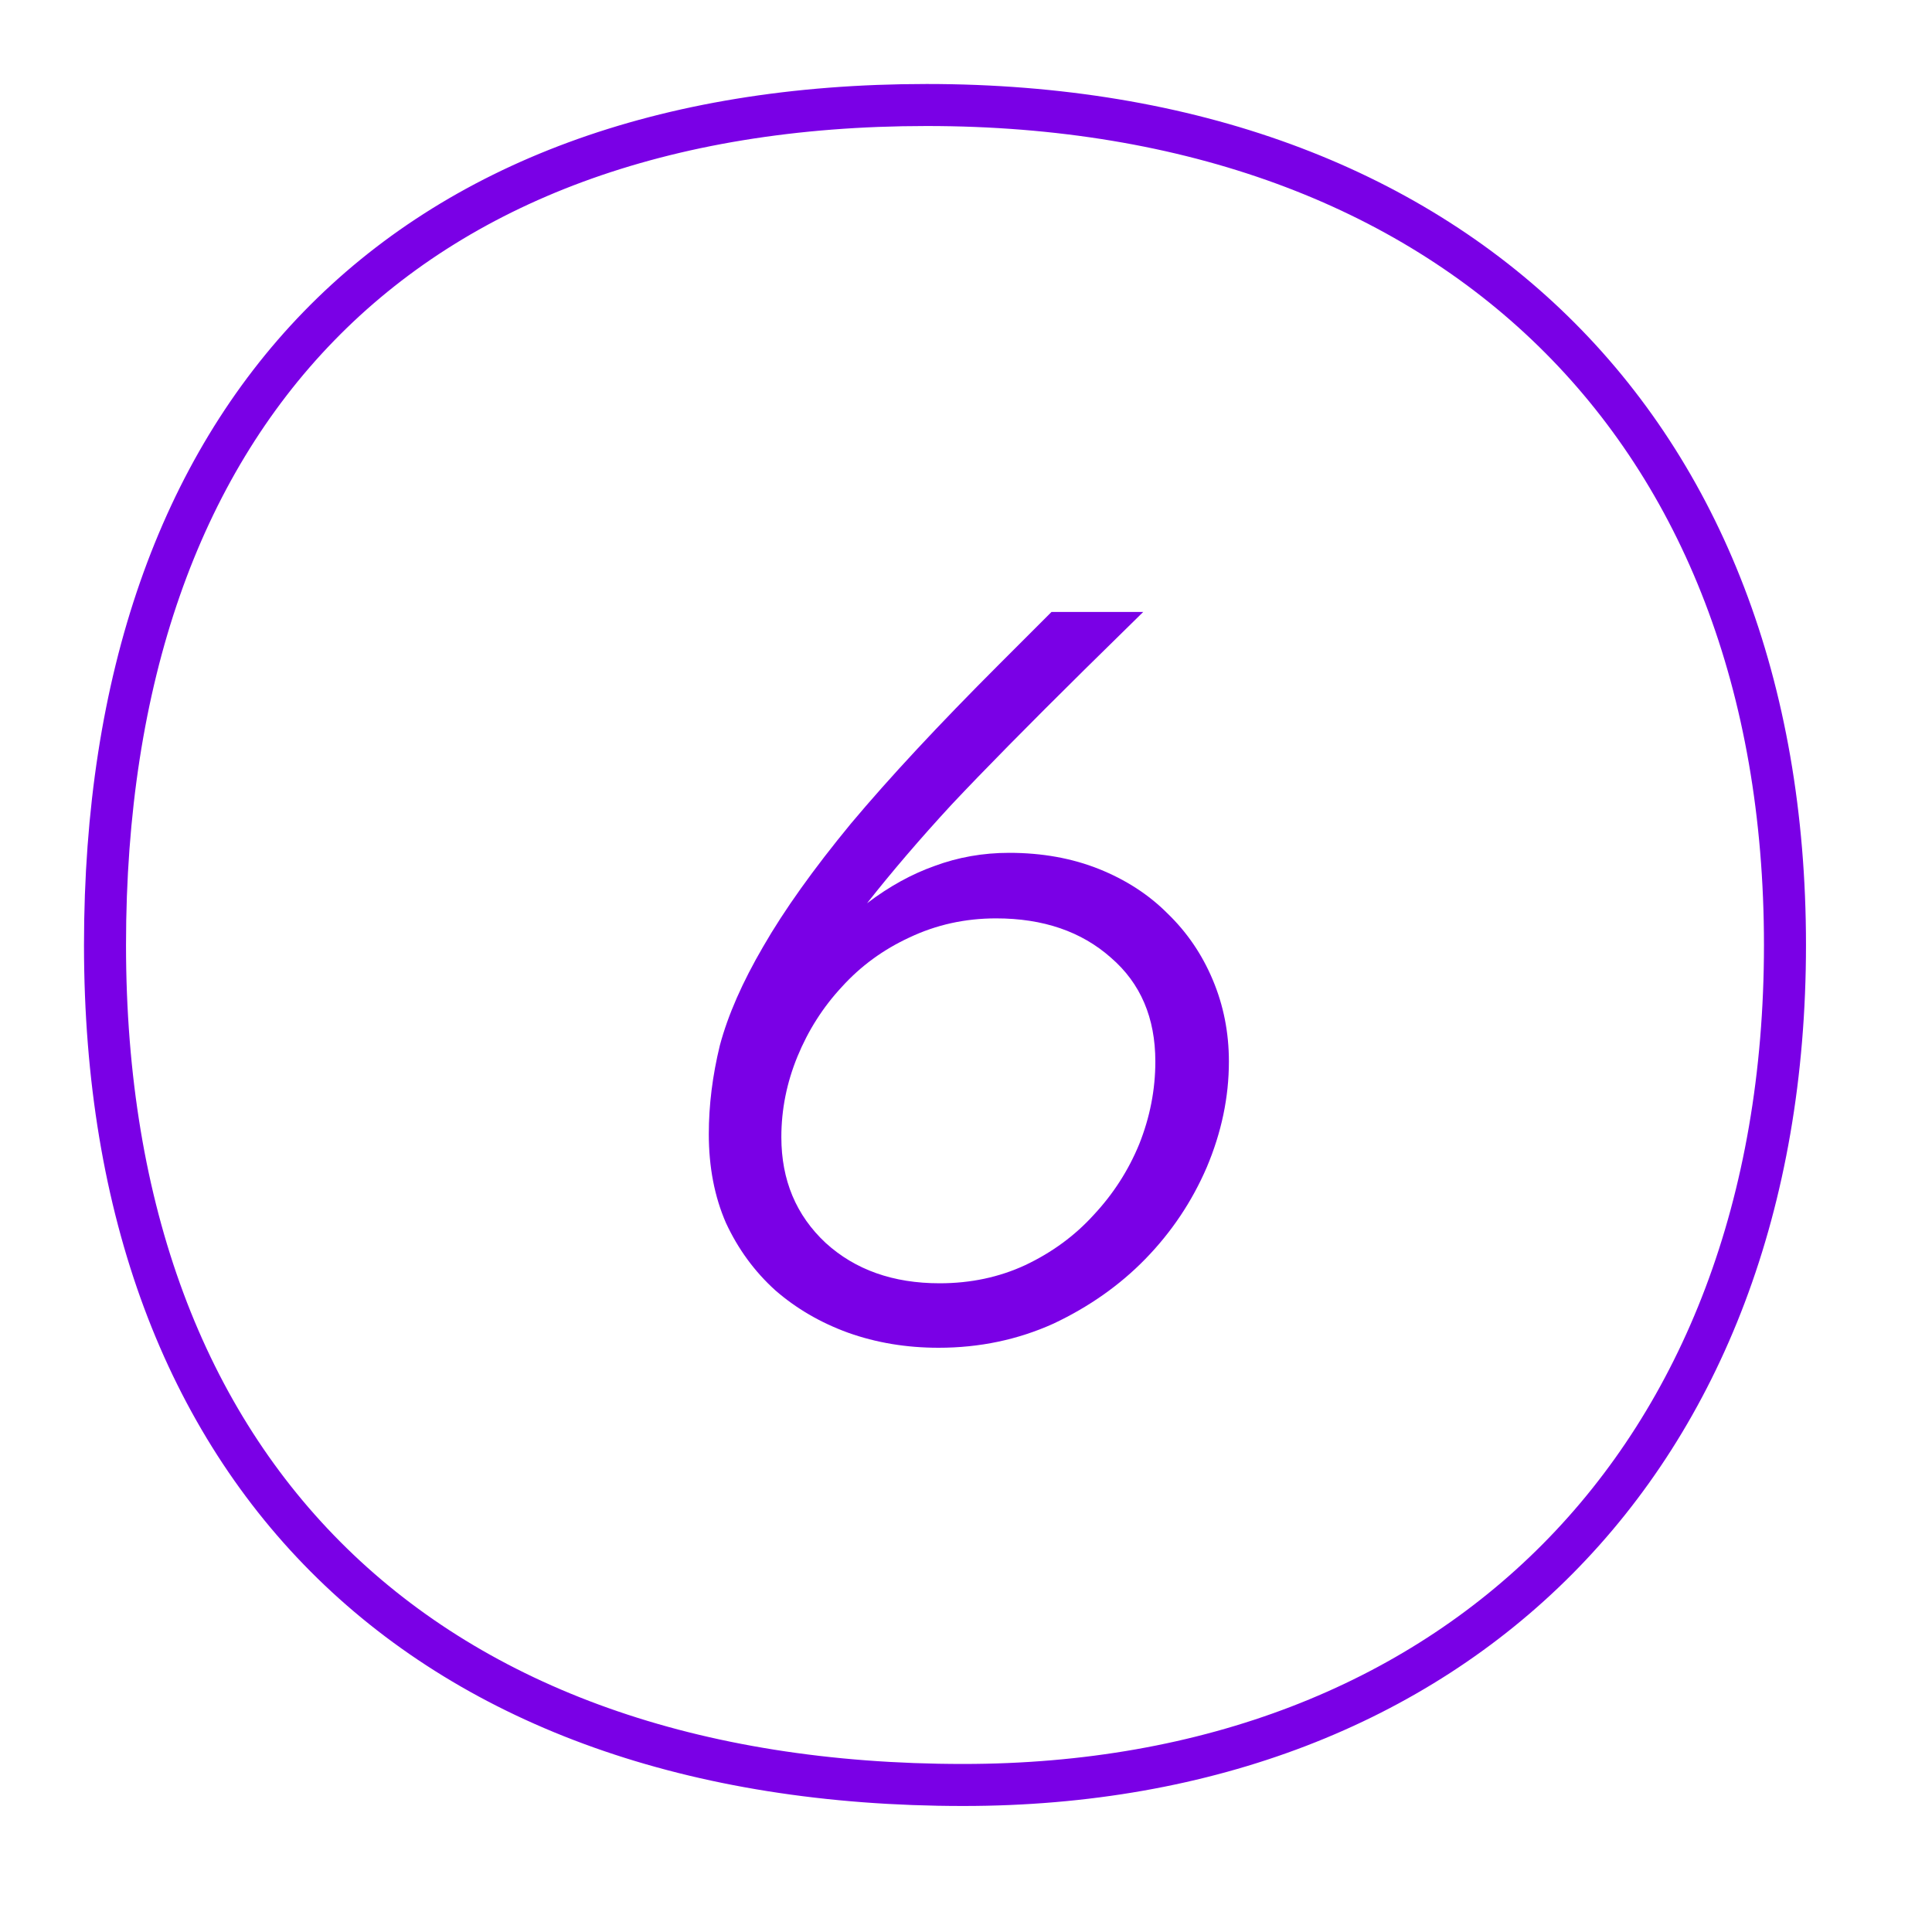 <svg width="40" height="40" viewBox="0 0 40 40" fill="none" xmlns="http://www.w3.org/2000/svg">
<path d="M25.443 21.977C25.443 22.715 25.29 23.445 24.984 24.169C24.678 24.878 24.254 25.511 23.711 26.068C23.182 26.61 22.549 27.056 21.812 27.404C21.075 27.737 20.281 27.904 19.433 27.904C18.765 27.904 18.139 27.8 17.555 27.591C16.984 27.383 16.483 27.09 16.052 26.715C15.621 26.325 15.28 25.859 15.029 25.317C14.793 24.774 14.675 24.162 14.675 23.48C14.675 22.882 14.751 22.27 14.904 21.643C15.071 21.017 15.37 20.336 15.801 19.598C16.233 18.847 16.838 17.998 17.617 17.052C18.41 16.106 19.433 15.007 20.685 13.755L21.77 12.67H23.669L22.459 13.859C21.29 15.014 20.372 15.946 19.704 16.656C19.05 17.365 18.466 18.047 17.951 18.701C18.41 18.353 18.876 18.096 19.349 17.929C19.836 17.748 20.351 17.657 20.894 17.657C21.575 17.657 22.195 17.769 22.751 17.991C23.308 18.214 23.781 18.52 24.17 18.91C24.574 19.299 24.887 19.758 25.109 20.287C25.332 20.816 25.443 21.379 25.443 21.977ZM20.622 19.014C19.982 19.014 19.384 19.146 18.828 19.41C18.285 19.661 17.819 20.002 17.429 20.433C17.04 20.851 16.734 21.331 16.511 21.873C16.288 22.416 16.177 22.972 16.177 23.543C16.177 24.433 16.483 25.163 17.095 25.734C17.707 26.291 18.494 26.569 19.454 26.569C20.094 26.569 20.685 26.444 21.227 26.193C21.784 25.929 22.257 25.581 22.647 25.15C23.05 24.718 23.363 24.231 23.586 23.689C23.808 23.132 23.92 22.562 23.92 21.977C23.92 21.073 23.614 20.357 23.001 19.828C22.389 19.285 21.596 19.014 20.622 19.014Z" fill="#7A00E6"/>
<path d="M36.956 19.565C36.956 24.945 35.219 29.285 32.247 32.278C29.274 35.272 25.03 36.956 19.944 36.956C14.339 36.956 9.907 35.327 6.879 32.369C3.851 29.413 2.174 25.078 2.174 19.565C2.174 14.043 3.73 9.707 6.602 6.753C9.472 3.801 13.71 2.174 19.186 2.174C24.659 2.174 29.093 3.863 32.157 6.857C35.22 9.849 36.956 14.186 36.956 19.565Z" stroke="#7A00E6" stroke-width="0.87"/>
</svg>
